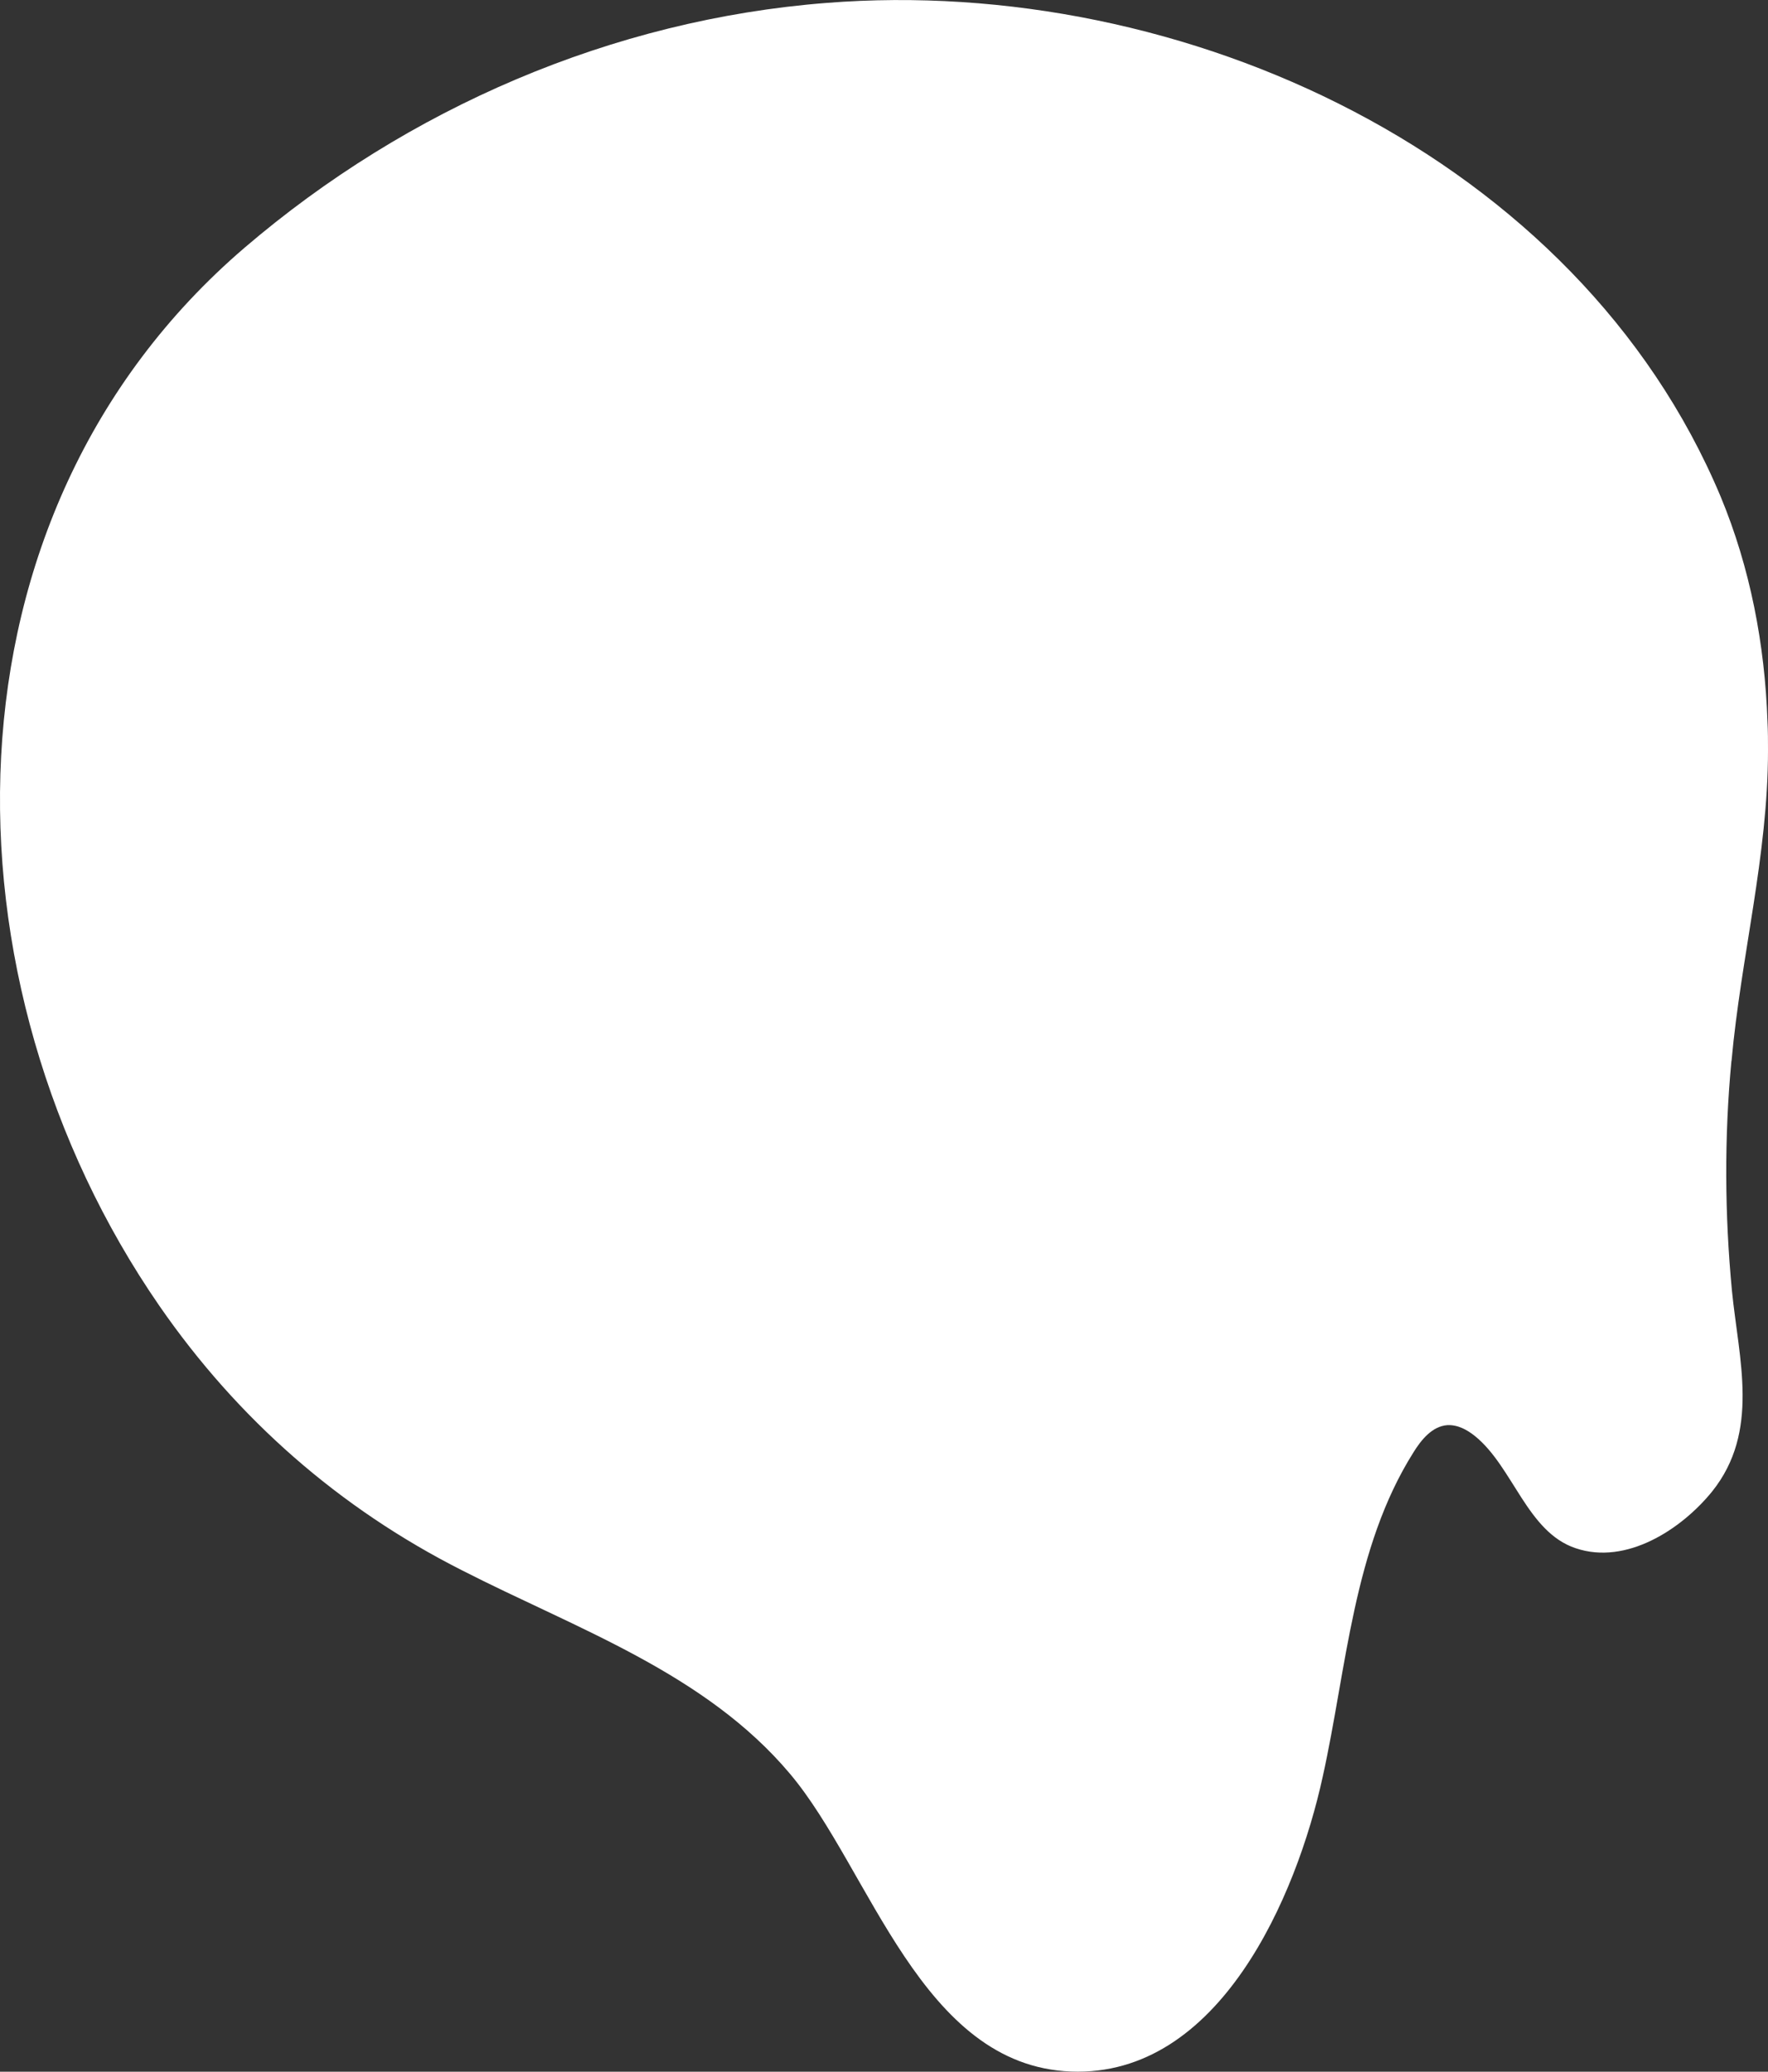 <svg viewBox="0 0 170.67 200" xmlns="http://www.w3.org/2000/svg" data-name="Laag 2" id="Laag_2">
  <rect x="0" y="0" width="170.67" height="200" fill="#333333" stroke="none"/>
  <defs>
    <style>
      .cls-1 {
        fill: #fff;
      }
    </style>
  </defs>
  <g data-name="Laag 1" id="Laag_1-2">
    <path d="M167.15,102.42c.91-10.06,3.52-19.83,3.52-29.99,0-.91,0-1.81-.05-2.77-.25-7.4-1.66-14.84-4.53-21.74C152.3,15.07,114.26-2.44,79.8.28c-20.68,1.61-40.46,10.16-56.21,23.65C-6.55,49.79-6.15,94.87,15.39,126.07c7.55,10.92,17.36,19.52,29.18,25.51,11.02,5.64,23.5,9.91,31.7,19.67,7.75,9.21,12.63,28.18,27.12,28.73,14.34.55,21.79-16.96,24.3-28.48,2.31-10.42,2.92-22.04,8.76-31.3.75-1.21,1.81-2.52,3.27-2.62,1.01-.05,1.91.45,2.67,1.06,3.67,2.97,5.03,9.26,9.71,10.82,4.88,1.66,10.21-1.81,13.18-5.48,4.63-5.79,2.57-12.73,1.91-19.37-.7-7.35-.75-14.79-.05-22.19h0Z" class="cls-1"></path>
  </g>
</svg>